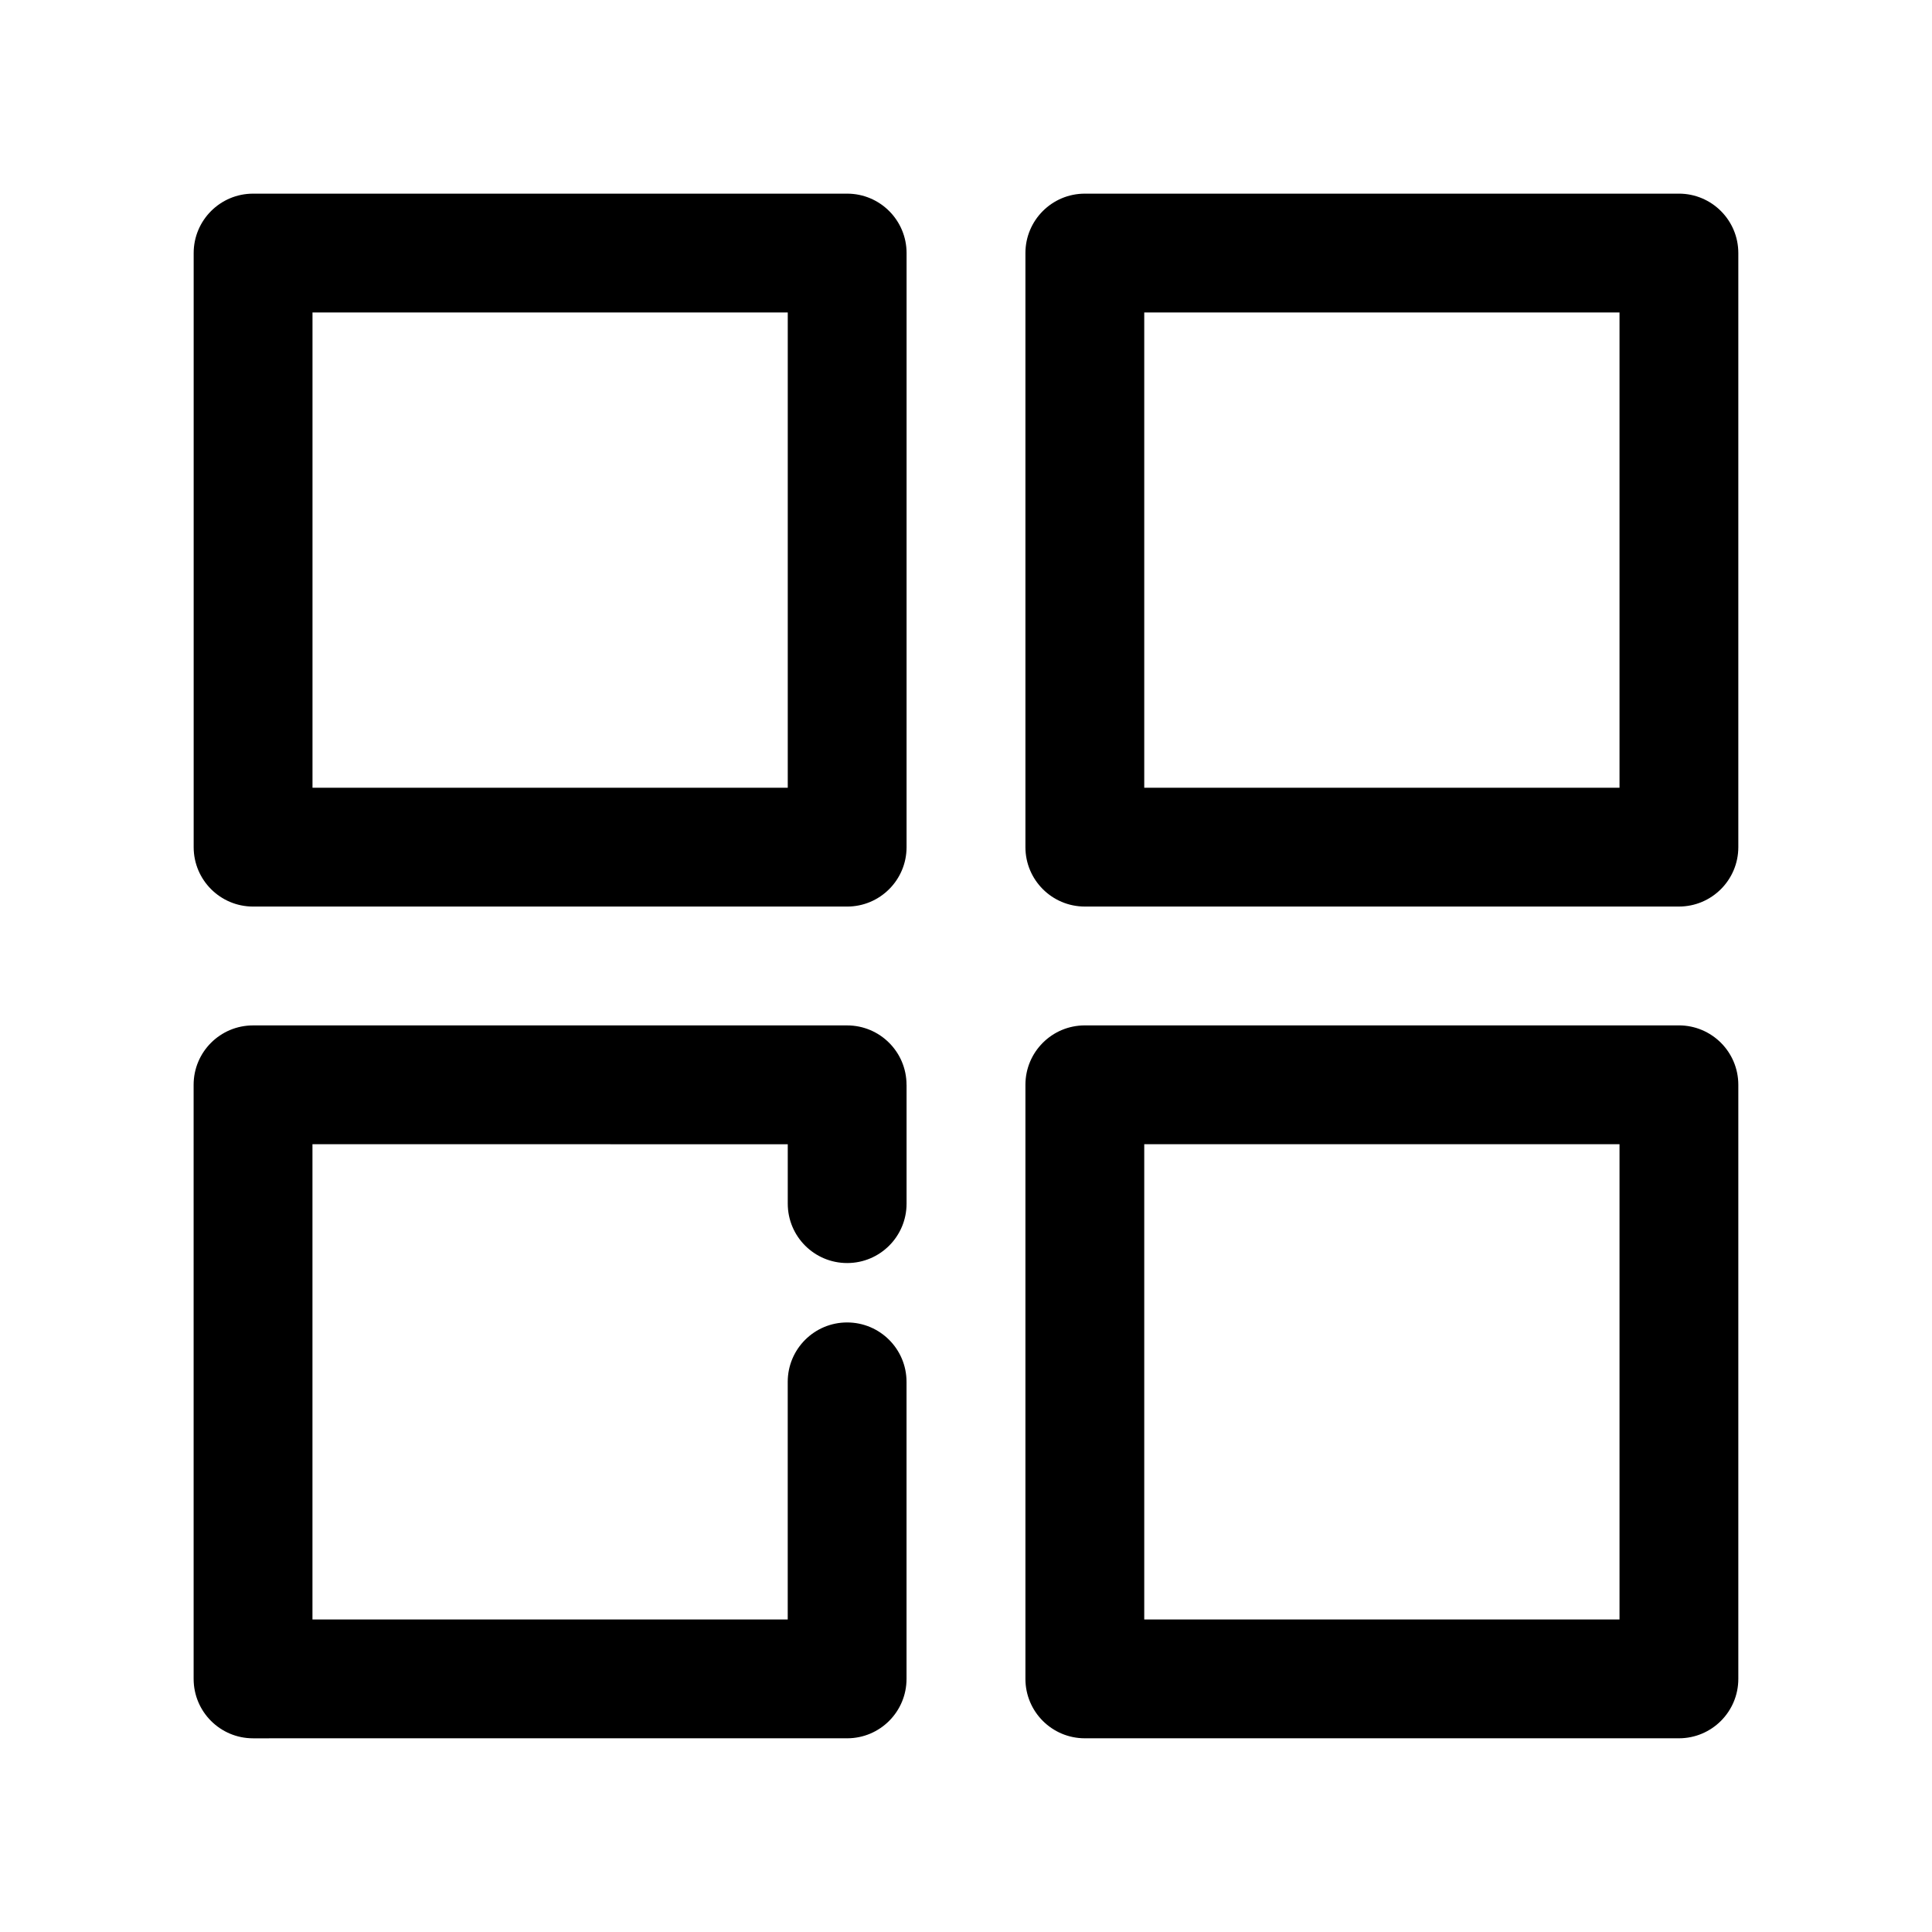 <?xml version="1.0" encoding="UTF-8"?>
<!-- Uploaded to: ICON Repo, www.iconrepo.com, Generator: ICON Repo Mixer Tools -->
<svg fill="#000000" width="800px" height="800px" version="1.1" viewBox="144 144 512 512" xmlns="http://www.w3.org/2000/svg">
 <g>
  <path d="m368.51 195.32h-157.44c-8.695 0-15.746 7.051-15.746 15.746v157.44c0 8.695 7.051 15.742 15.742 15.742h157.44c8.695 0 15.742-7.051 15.742-15.742l0.004-157.44c0-8.695-7.051-15.746-15.742-15.746zm-15.746 157.44h-125.95v-125.95h125.95z"/>
  <path d="m384.25 431.49v31.488c0 8.703-7.051 15.742-15.742 15.742-8.695 0-15.742-7.043-15.742-15.742v-15.742l-125.96-0.004v125.95h125.95v-62.977c0-8.703 7.051-15.742 15.742-15.742 8.695 0 15.742 7.043 15.742 15.742v78.719c0 8.703-7.051 15.742-15.742 15.742l-157.44 0.004c-8.695 0-15.742-7.043-15.742-15.742l-0.004-157.44c0-8.703 7.051-15.742 15.742-15.742h157.44c8.695-0.004 15.746 7.039 15.746 15.742z"/>
  <path d="m588.93 195.32h-157.44c-8.695 0-15.742 7.051-15.742 15.742v157.44c0 8.695 7.051 15.742 15.742 15.742h157.44c8.695 0 15.742-7.051 15.742-15.742v-157.44c0-8.695-7.051-15.746-15.746-15.746zm-15.742 157.44h-125.95v-125.95h125.95z"/>
  <path d="m588.93 415.74h-157.44c-8.695 0-15.742 7.043-15.742 15.742v157.44c0 8.703 7.051 15.742 15.742 15.742h157.44c8.695 0 15.742-7.043 15.742-15.742v-157.44c0-8.703-7.051-15.746-15.746-15.746zm-15.742 157.44h-125.95v-125.95h125.95z"/>
 </g>
</svg>